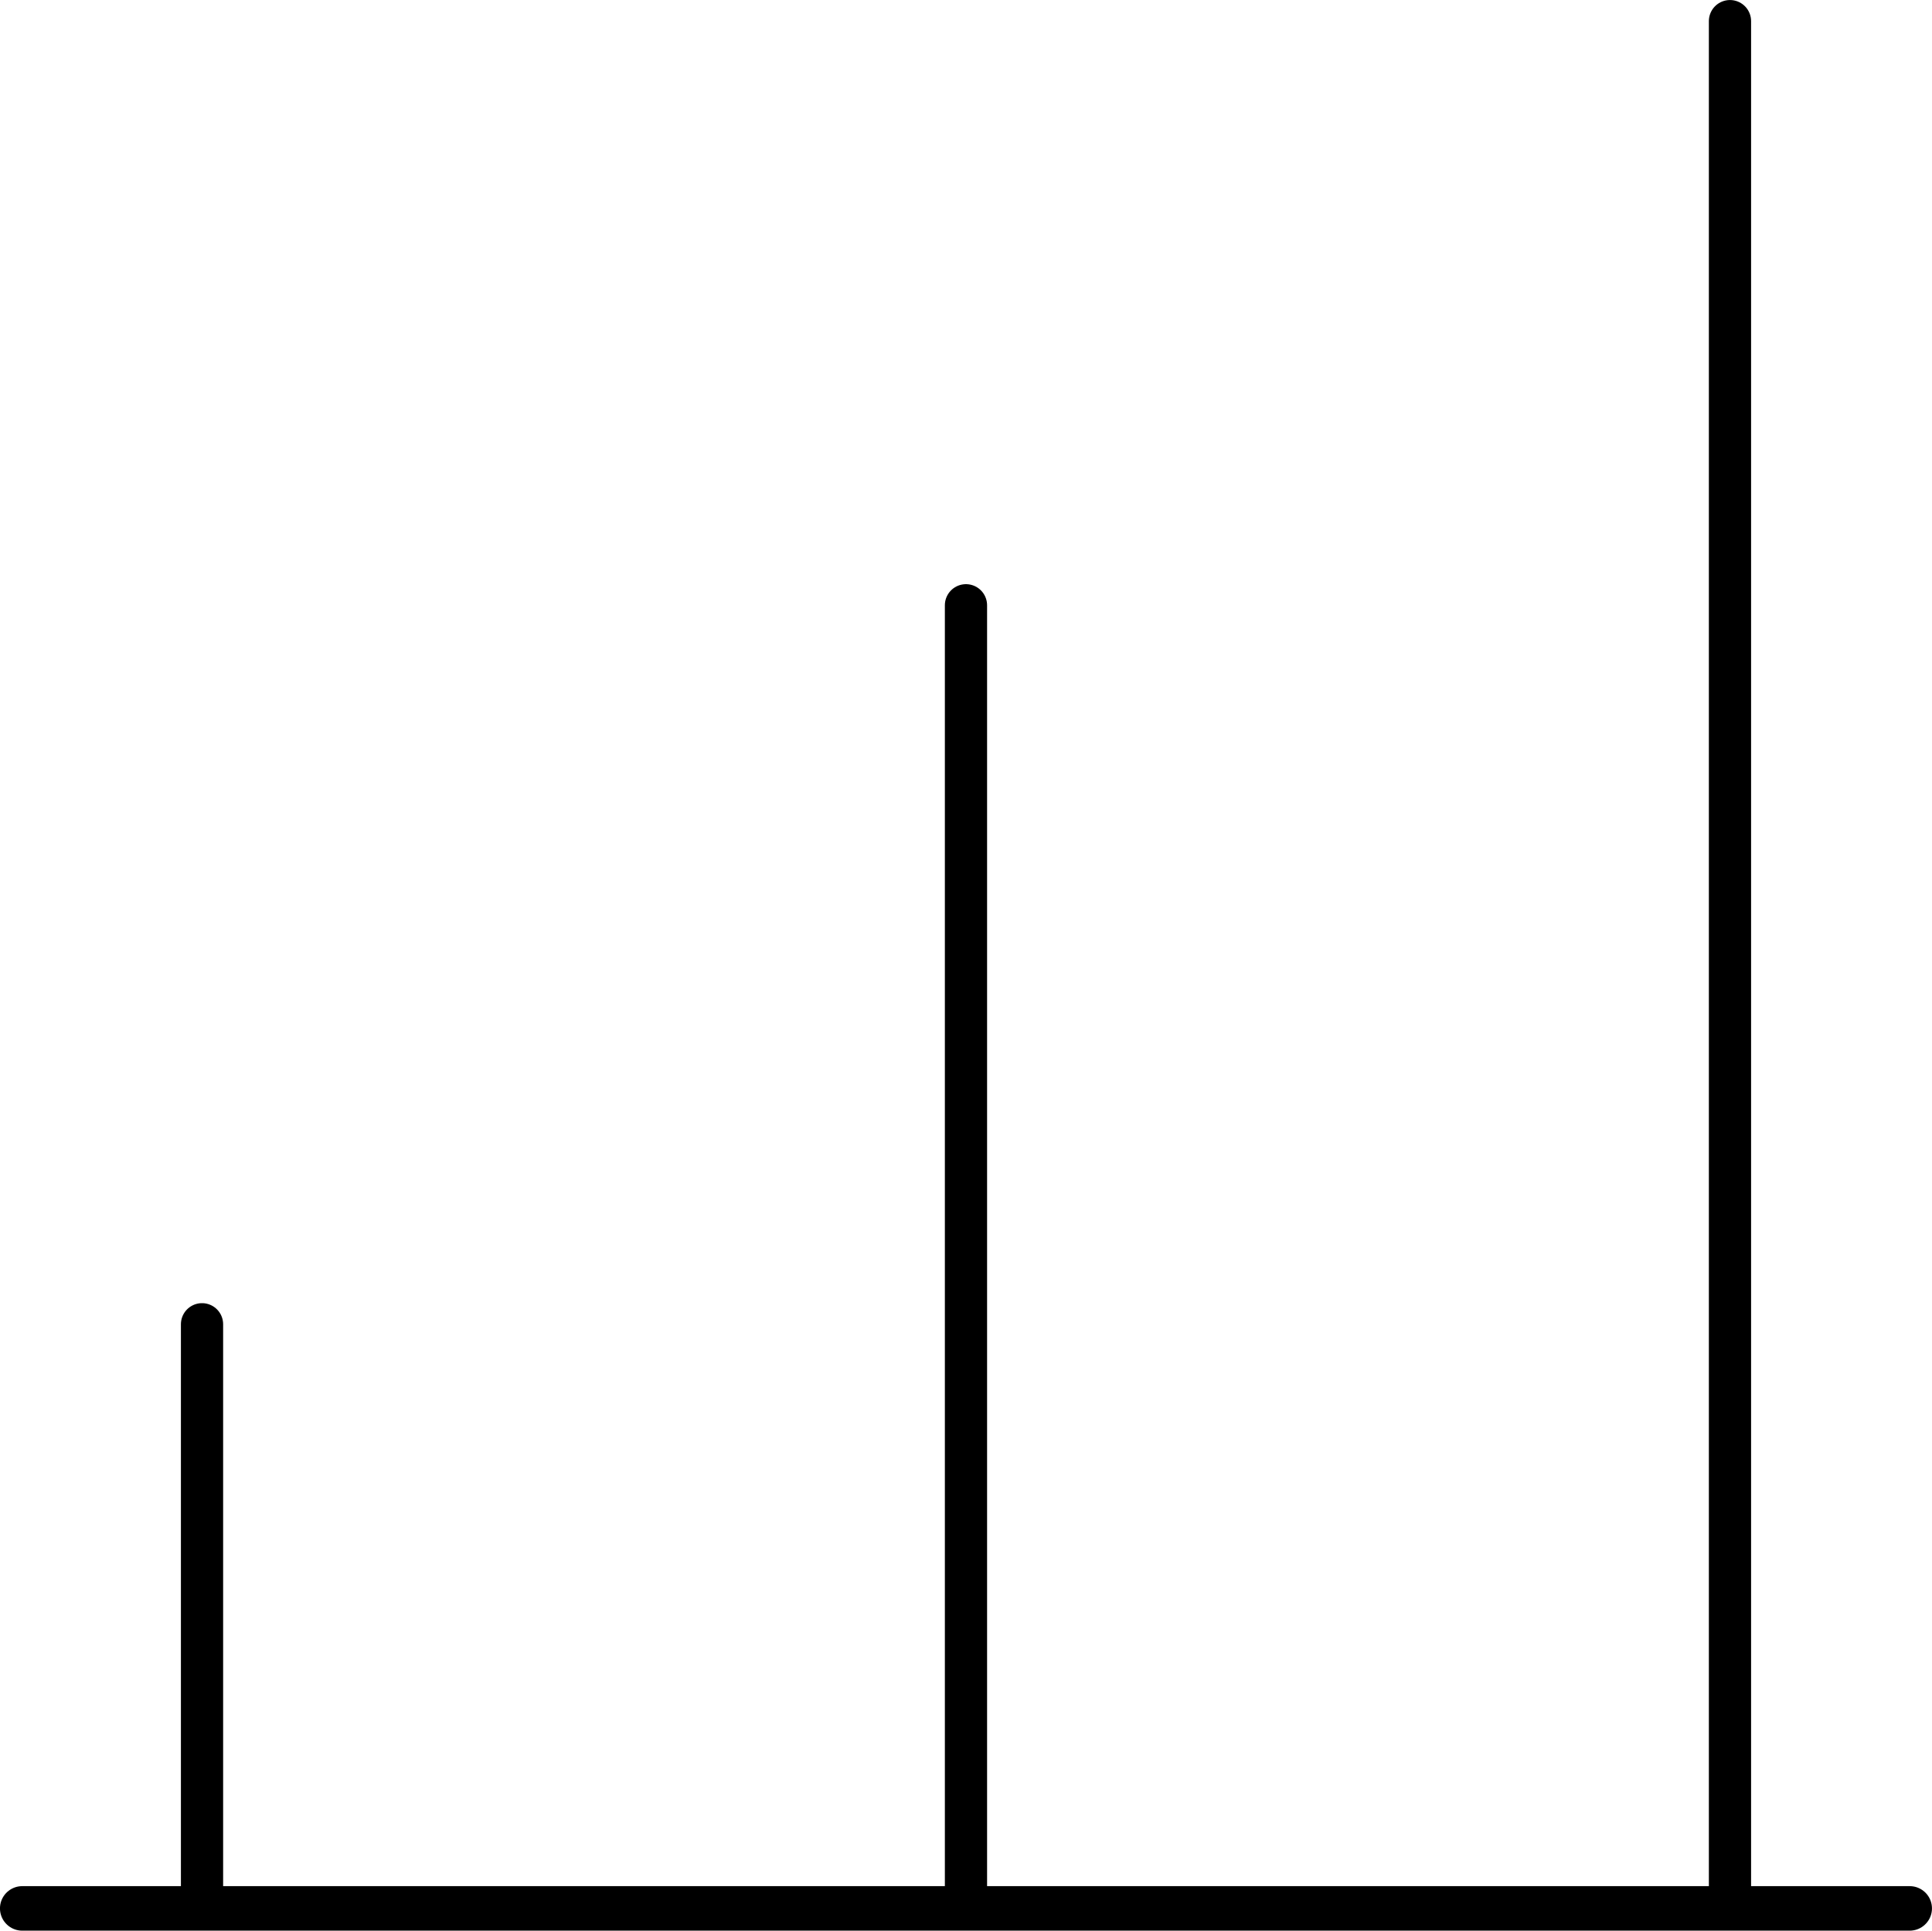 <svg class="icon icon-positive-change-academy" xmlns="http://www.w3.org/2000/svg" viewBox="0 0 319.89 319.7">
    <path d="M33.45,316.02v-96.73" fill="none" stroke="#000" stroke-dasharray="0 0 96.73 111.61" stroke-linecap="round" stroke-linejoin="round" stroke-width="6.99"/>
    <path d="M286.44,316.02V3.5" fill="none" stroke="#000" stroke-dasharray="0 0 312.52 327.4" stroke-linecap="round" stroke-linejoin="round" stroke-width="6.99"/>
    <path d="M159.94,316.02V100.23" fill="none" stroke="#000" stroke-dasharray="0 0 215.79 230.67" stroke-linecap="round" stroke-linejoin="round" stroke-width="6.99"/>
    <path d="M3.68,316.02H316.2" fill="none" stroke="#000" stroke-dasharray="0 0 312.52 327.4" stroke-linecap="round" stroke-linejoin="round" stroke-width="7.37"/>
  </svg>